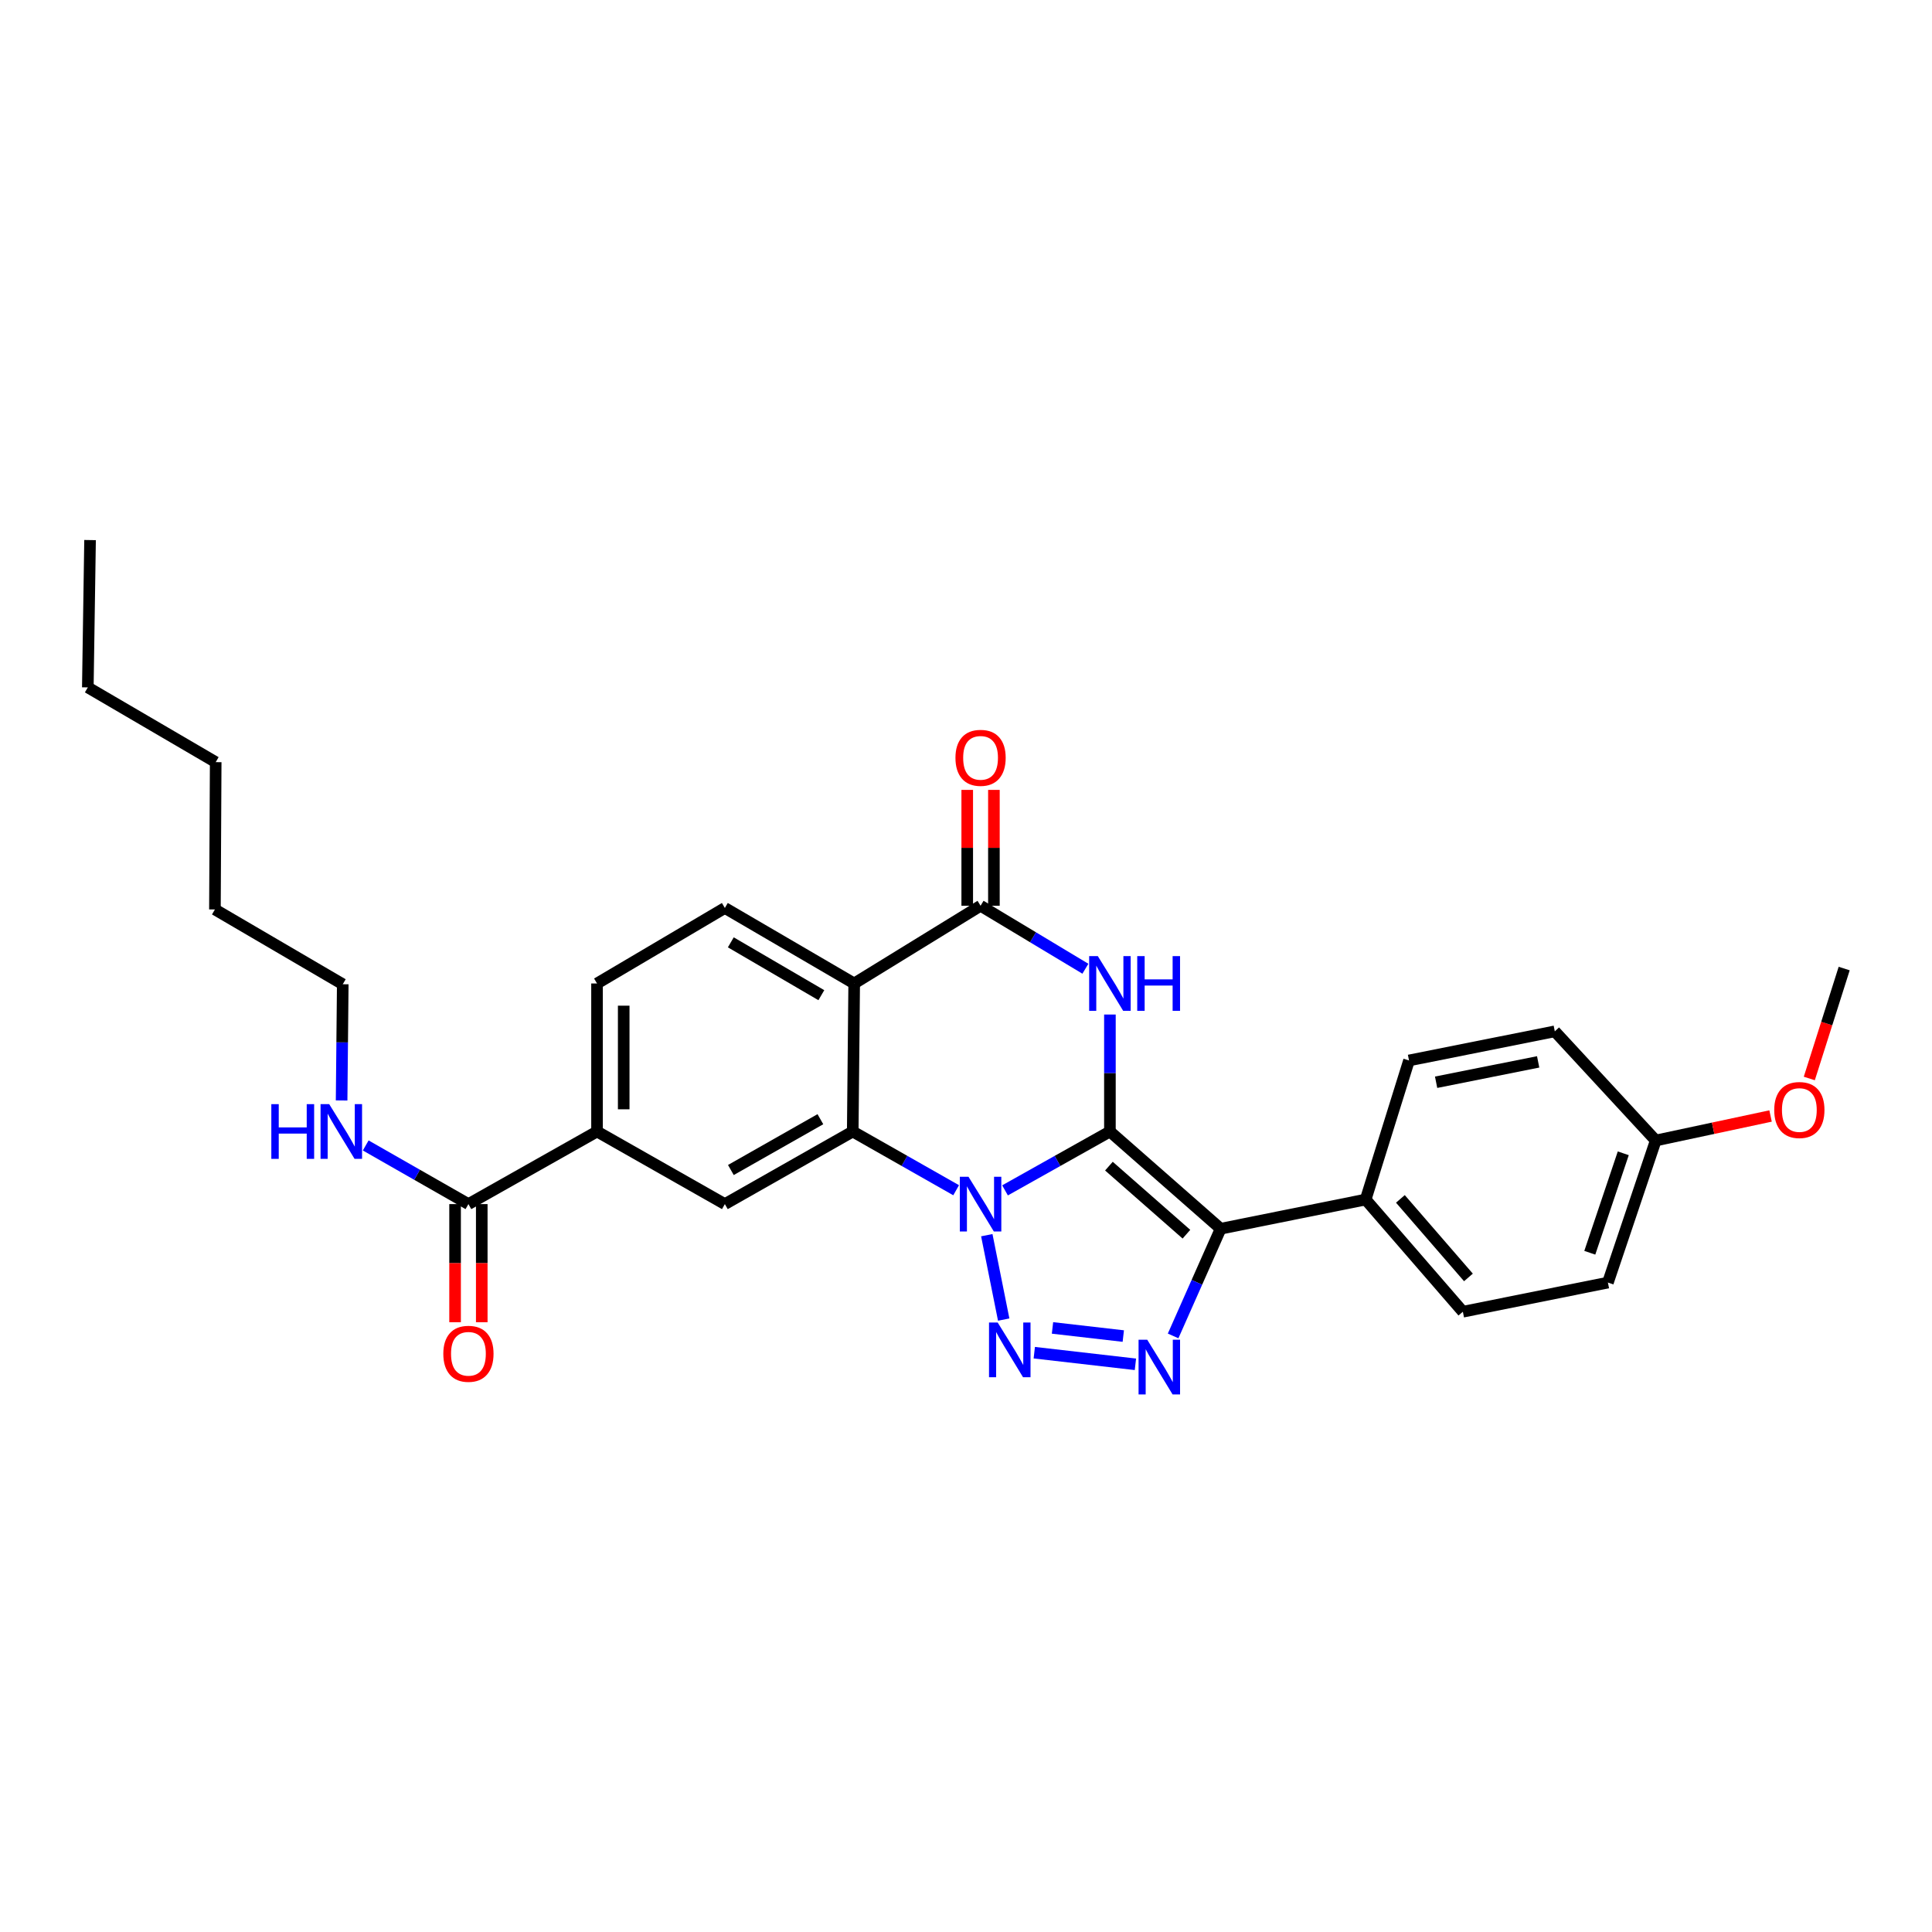 <?xml version='1.0' encoding='iso-8859-1'?>
<svg version='1.1' baseProfile='full'
              xmlns='http://www.w3.org/2000/svg'
                      xmlns:rdkit='http://www.rdkit.org/xml'
                      xmlns:xlink='http://www.w3.org/1999/xlink'
                  xml:space='preserve'
width='1000px' height='1000px' viewBox='0 0 1000 1000'>
<!-- END OF HEADER -->
<rect style='opacity:1.0;fill:#FFFFFF;stroke:none' width='1000' height='1000' x='0' y='0'> </rect>
<path class='bond-0' d='M 574.489,585.666 L 547.345,600.901' style='fill:none;fill-rule:evenodd;stroke:#000000;stroke-width:6px;stroke-linecap:butt;stroke-linejoin:miter;stroke-opacity:1' />
<path class='bond-0' d='M 547.345,600.901 L 520.2,616.136' style='fill:none;fill-rule:evenodd;stroke:#0000FF;stroke-width:6px;stroke-linecap:butt;stroke-linejoin:miter;stroke-opacity:1' />
<path class='bond-1' d='M 574.489,585.666 L 631.802,635.991' style='fill:none;fill-rule:evenodd;stroke:#000000;stroke-width:6px;stroke-linecap:butt;stroke-linejoin:miter;stroke-opacity:1' />
<path class='bond-1' d='M 573.975,603.591 L 614.094,638.818' style='fill:none;fill-rule:evenodd;stroke:#000000;stroke-width:6px;stroke-linecap:butt;stroke-linejoin:miter;stroke-opacity:1' />
<path class='bond-3' d='M 574.489,585.666 L 574.489,555.393' style='fill:none;fill-rule:evenodd;stroke:#000000;stroke-width:6px;stroke-linecap:butt;stroke-linejoin:miter;stroke-opacity:1' />
<path class='bond-3' d='M 574.489,555.393 L 574.489,525.12' style='fill:none;fill-rule:evenodd;stroke:#0000FF;stroke-width:6px;stroke-linecap:butt;stroke-linejoin:miter;stroke-opacity:1' />
<path class='bond-2' d='M 510.763,639.325 L 519.514,683.015' style='fill:none;fill-rule:evenodd;stroke:#0000FF;stroke-width:6px;stroke-linecap:butt;stroke-linejoin:miter;stroke-opacity:1' />
<path class='bond-5' d='M 494.899,616.062 L 468.137,600.864' style='fill:none;fill-rule:evenodd;stroke:#0000FF;stroke-width:6px;stroke-linecap:butt;stroke-linejoin:miter;stroke-opacity:1' />
<path class='bond-5' d='M 468.137,600.864 L 441.375,585.666' style='fill:none;fill-rule:evenodd;stroke:#000000;stroke-width:6px;stroke-linecap:butt;stroke-linejoin:miter;stroke-opacity:1' />
<path class='bond-4' d='M 631.802,635.991 L 619.503,663.73' style='fill:none;fill-rule:evenodd;stroke:#000000;stroke-width:6px;stroke-linecap:butt;stroke-linejoin:miter;stroke-opacity:1' />
<path class='bond-4' d='M 619.503,663.73 L 607.204,691.47' style='fill:none;fill-rule:evenodd;stroke:#0000FF;stroke-width:6px;stroke-linecap:butt;stroke-linejoin:miter;stroke-opacity:1' />
<path class='bond-12' d='M 631.802,635.991 L 706.859,620.878' style='fill:none;fill-rule:evenodd;stroke:#000000;stroke-width:6px;stroke-linecap:butt;stroke-linejoin:miter;stroke-opacity:1' />
<path class='bond-29' d='M 535.341,700.148 L 587.689,706.166' style='fill:none;fill-rule:evenodd;stroke:#0000FF;stroke-width:6px;stroke-linecap:butt;stroke-linejoin:miter;stroke-opacity:1' />
<path class='bond-29' d='M 544.771,687.332 L 581.414,691.545' style='fill:none;fill-rule:evenodd;stroke:#0000FF;stroke-width:6px;stroke-linecap:butt;stroke-linejoin:miter;stroke-opacity:1' />
<path class='bond-7' d='M 561.797,501.418 L 534.669,485.117' style='fill:none;fill-rule:evenodd;stroke:#0000FF;stroke-width:6px;stroke-linecap:butt;stroke-linejoin:miter;stroke-opacity:1' />
<path class='bond-7' d='M 534.669,485.117 L 507.541,468.816' style='fill:none;fill-rule:evenodd;stroke:#000000;stroke-width:6px;stroke-linecap:butt;stroke-linejoin:miter;stroke-opacity:1' />
<path class='bond-8' d='M 441.375,585.666 L 375.186,623.241' style='fill:none;fill-rule:evenodd;stroke:#000000;stroke-width:6px;stroke-linecap:butt;stroke-linejoin:miter;stroke-opacity:1' />
<path class='bond-8' d='M 424.63,579.294 L 378.298,605.596' style='fill:none;fill-rule:evenodd;stroke:#000000;stroke-width:6px;stroke-linecap:butt;stroke-linejoin:miter;stroke-opacity:1' />
<path class='bond-30' d='M 441.375,585.666 L 442.127,509.045' style='fill:none;fill-rule:evenodd;stroke:#000000;stroke-width:6px;stroke-linecap:butt;stroke-linejoin:miter;stroke-opacity:1' />
<path class='bond-6' d='M 442.127,509.045 L 507.541,468.816' style='fill:none;fill-rule:evenodd;stroke:#000000;stroke-width:6px;stroke-linecap:butt;stroke-linejoin:miter;stroke-opacity:1' />
<path class='bond-11' d='M 442.127,509.045 L 375.186,469.966' style='fill:none;fill-rule:evenodd;stroke:#000000;stroke-width:6px;stroke-linecap:butt;stroke-linejoin:miter;stroke-opacity:1' />
<path class='bond-11' d='M 425.124,515.108 L 378.266,487.753' style='fill:none;fill-rule:evenodd;stroke:#000000;stroke-width:6px;stroke-linecap:butt;stroke-linejoin:miter;stroke-opacity:1' />
<path class='bond-13' d='M 514.445,468.816 L 514.445,438.831' style='fill:none;fill-rule:evenodd;stroke:#000000;stroke-width:6px;stroke-linecap:butt;stroke-linejoin:miter;stroke-opacity:1' />
<path class='bond-13' d='M 514.445,438.831 L 514.445,408.847' style='fill:none;fill-rule:evenodd;stroke:#FF0000;stroke-width:6px;stroke-linecap:butt;stroke-linejoin:miter;stroke-opacity:1' />
<path class='bond-13' d='M 500.637,468.816 L 500.637,438.831' style='fill:none;fill-rule:evenodd;stroke:#000000;stroke-width:6px;stroke-linecap:butt;stroke-linejoin:miter;stroke-opacity:1' />
<path class='bond-13' d='M 500.637,438.831 L 500.637,408.847' style='fill:none;fill-rule:evenodd;stroke:#FF0000;stroke-width:6px;stroke-linecap:butt;stroke-linejoin:miter;stroke-opacity:1' />
<path class='bond-9' d='M 375.186,623.241 L 309.021,585.666' style='fill:none;fill-rule:evenodd;stroke:#000000;stroke-width:6px;stroke-linecap:butt;stroke-linejoin:miter;stroke-opacity:1' />
<path class='bond-10' d='M 309.021,585.666 L 242.456,623.241' style='fill:none;fill-rule:evenodd;stroke:#000000;stroke-width:6px;stroke-linecap:butt;stroke-linejoin:miter;stroke-opacity:1' />
<path class='bond-32' d='M 309.021,585.666 L 309.021,509.045' style='fill:none;fill-rule:evenodd;stroke:#000000;stroke-width:6px;stroke-linecap:butt;stroke-linejoin:miter;stroke-opacity:1' />
<path class='bond-32' d='M 322.829,574.173 L 322.829,520.538' style='fill:none;fill-rule:evenodd;stroke:#000000;stroke-width:6px;stroke-linecap:butt;stroke-linejoin:miter;stroke-opacity:1' />
<path class='bond-15' d='M 235.552,623.241 L 235.552,653.812' style='fill:none;fill-rule:evenodd;stroke:#000000;stroke-width:6px;stroke-linecap:butt;stroke-linejoin:miter;stroke-opacity:1' />
<path class='bond-15' d='M 235.552,653.812 L 235.552,684.383' style='fill:none;fill-rule:evenodd;stroke:#FF0000;stroke-width:6px;stroke-linecap:butt;stroke-linejoin:miter;stroke-opacity:1' />
<path class='bond-15' d='M 249.36,623.241 L 249.36,653.812' style='fill:none;fill-rule:evenodd;stroke:#000000;stroke-width:6px;stroke-linecap:butt;stroke-linejoin:miter;stroke-opacity:1' />
<path class='bond-15' d='M 249.36,653.812 L 249.36,684.383' style='fill:none;fill-rule:evenodd;stroke:#FF0000;stroke-width:6px;stroke-linecap:butt;stroke-linejoin:miter;stroke-opacity:1' />
<path class='bond-18' d='M 242.456,623.241 L 215.874,608.061' style='fill:none;fill-rule:evenodd;stroke:#000000;stroke-width:6px;stroke-linecap:butt;stroke-linejoin:miter;stroke-opacity:1' />
<path class='bond-18' d='M 215.874,608.061 L 189.293,592.881' style='fill:none;fill-rule:evenodd;stroke:#0000FF;stroke-width:6px;stroke-linecap:butt;stroke-linejoin:miter;stroke-opacity:1' />
<path class='bond-14' d='M 375.186,469.966 L 309.021,509.045' style='fill:none;fill-rule:evenodd;stroke:#000000;stroke-width:6px;stroke-linecap:butt;stroke-linejoin:miter;stroke-opacity:1' />
<path class='bond-16' d='M 706.859,620.878 L 757.176,678.951' style='fill:none;fill-rule:evenodd;stroke:#000000;stroke-width:6px;stroke-linecap:butt;stroke-linejoin:miter;stroke-opacity:1' />
<path class='bond-16' d='M 724.843,620.547 L 760.064,661.197' style='fill:none;fill-rule:evenodd;stroke:#000000;stroke-width:6px;stroke-linecap:butt;stroke-linejoin:miter;stroke-opacity:1' />
<path class='bond-17' d='M 706.859,620.878 L 729.306,548.89' style='fill:none;fill-rule:evenodd;stroke:#000000;stroke-width:6px;stroke-linecap:butt;stroke-linejoin:miter;stroke-opacity:1' />
<path class='bond-20' d='M 757.176,678.951 L 832.248,663.861' style='fill:none;fill-rule:evenodd;stroke:#000000;stroke-width:6px;stroke-linecap:butt;stroke-linejoin:miter;stroke-opacity:1' />
<path class='bond-21' d='M 729.306,548.89 L 804.761,533.823' style='fill:none;fill-rule:evenodd;stroke:#000000;stroke-width:6px;stroke-linecap:butt;stroke-linejoin:miter;stroke-opacity:1' />
<path class='bond-21' d='M 743.328,560.171 L 796.147,549.624' style='fill:none;fill-rule:evenodd;stroke:#000000;stroke-width:6px;stroke-linecap:butt;stroke-linejoin:miter;stroke-opacity:1' />
<path class='bond-23' d='M 176.817,569.601 L 177.114,539.522' style='fill:none;fill-rule:evenodd;stroke:#0000FF;stroke-width:6px;stroke-linecap:butt;stroke-linejoin:miter;stroke-opacity:1' />
<path class='bond-23' d='M 177.114,539.522 L 177.41,509.443' style='fill:none;fill-rule:evenodd;stroke:#000000;stroke-width:6px;stroke-linecap:butt;stroke-linejoin:miter;stroke-opacity:1' />
<path class='bond-19' d='M 857.004,590.323 L 804.761,533.823' style='fill:none;fill-rule:evenodd;stroke:#000000;stroke-width:6px;stroke-linecap:butt;stroke-linejoin:miter;stroke-opacity:1' />
<path class='bond-22' d='M 857.004,590.323 L 886.721,583.981' style='fill:none;fill-rule:evenodd;stroke:#000000;stroke-width:6px;stroke-linecap:butt;stroke-linejoin:miter;stroke-opacity:1' />
<path class='bond-22' d='M 886.721,583.981 L 916.439,577.638' style='fill:none;fill-rule:evenodd;stroke:#FF0000;stroke-width:6px;stroke-linecap:butt;stroke-linejoin:miter;stroke-opacity:1' />
<path class='bond-31' d='M 857.004,590.323 L 832.248,663.861' style='fill:none;fill-rule:evenodd;stroke:#000000;stroke-width:6px;stroke-linecap:butt;stroke-linejoin:miter;stroke-opacity:1' />
<path class='bond-31' d='M 840.203,596.948 L 822.875,648.425' style='fill:none;fill-rule:evenodd;stroke:#000000;stroke-width:6px;stroke-linecap:butt;stroke-linejoin:miter;stroke-opacity:1' />
<path class='bond-24' d='M 936.492,558.22 L 945.519,529.77' style='fill:none;fill-rule:evenodd;stroke:#FF0000;stroke-width:6px;stroke-linecap:butt;stroke-linejoin:miter;stroke-opacity:1' />
<path class='bond-24' d='M 945.519,529.77 L 954.545,501.319' style='fill:none;fill-rule:evenodd;stroke:#000000;stroke-width:6px;stroke-linecap:butt;stroke-linejoin:miter;stroke-opacity:1' />
<path class='bond-25' d='M 177.41,509.443 L 111.244,470.734' style='fill:none;fill-rule:evenodd;stroke:#000000;stroke-width:6px;stroke-linecap:butt;stroke-linejoin:miter;stroke-opacity:1' />
<path class='bond-27' d='M 111.244,470.734 L 111.643,394.488' style='fill:none;fill-rule:evenodd;stroke:#000000;stroke-width:6px;stroke-linecap:butt;stroke-linejoin:miter;stroke-opacity:1' />
<path class='bond-26' d='M 45.455,355.793 L 111.643,394.488' style='fill:none;fill-rule:evenodd;stroke:#000000;stroke-width:6px;stroke-linecap:butt;stroke-linejoin:miter;stroke-opacity:1' />
<path class='bond-28' d='M 45.455,355.793 L 46.613,279.539' style='fill:none;fill-rule:evenodd;stroke:#000000;stroke-width:6px;stroke-linecap:butt;stroke-linejoin:miter;stroke-opacity:1' />
<path  class='atom-1' d='M 501.281 609.081
L 510.561 624.081
Q 511.481 625.561, 512.961 628.241
Q 514.441 630.921, 514.521 631.081
L 514.521 609.081
L 518.281 609.081
L 518.281 637.401
L 514.401 637.401
L 504.441 621.001
Q 503.281 619.081, 502.041 616.881
Q 500.841 614.681, 500.481 614.001
L 500.481 637.401
L 496.801 637.401
L 496.801 609.081
L 501.281 609.081
' fill='#0000FF'/>
<path  class='atom-3' d='M 516.394 684.529
L 525.674 699.529
Q 526.594 701.009, 528.074 703.689
Q 529.554 706.369, 529.634 706.529
L 529.634 684.529
L 533.394 684.529
L 533.394 712.849
L 529.514 712.849
L 519.554 696.449
Q 518.394 694.529, 517.154 692.329
Q 515.954 690.129, 515.594 689.449
L 515.594 712.849
L 511.914 712.849
L 511.914 684.529
L 516.394 684.529
' fill='#0000FF'/>
<path  class='atom-4' d='M 568.229 494.885
L 577.509 509.885
Q 578.429 511.365, 579.909 514.045
Q 581.389 516.725, 581.469 516.885
L 581.469 494.885
L 585.229 494.885
L 585.229 523.205
L 581.349 523.205
L 571.389 506.805
Q 570.229 504.885, 568.989 502.685
Q 567.789 500.485, 567.429 499.805
L 567.429 523.205
L 563.749 523.205
L 563.749 494.885
L 568.229 494.885
' fill='#0000FF'/>
<path  class='atom-4' d='M 588.629 494.885
L 592.469 494.885
L 592.469 506.925
L 606.949 506.925
L 606.949 494.885
L 610.789 494.885
L 610.789 523.205
L 606.949 523.205
L 606.949 510.125
L 592.469 510.125
L 592.469 523.205
L 588.629 523.205
L 588.629 494.885
' fill='#0000FF'/>
<path  class='atom-5' d='M 593.798 693.428
L 603.078 708.428
Q 603.998 709.908, 605.478 712.588
Q 606.958 715.268, 607.038 715.428
L 607.038 693.428
L 610.798 693.428
L 610.798 721.748
L 606.918 721.748
L 596.958 705.348
Q 595.798 703.428, 594.558 701.228
Q 593.358 699.028, 592.998 698.348
L 592.998 721.748
L 589.318 721.748
L 589.318 693.428
L 593.798 693.428
' fill='#0000FF'/>
<path  class='atom-14' d='M 494.541 392.251
Q 494.541 385.451, 497.901 381.651
Q 501.261 377.851, 507.541 377.851
Q 513.821 377.851, 517.181 381.651
Q 520.541 385.451, 520.541 392.251
Q 520.541 399.131, 517.141 403.051
Q 513.741 406.931, 507.541 406.931
Q 501.301 406.931, 497.901 403.051
Q 494.541 399.171, 494.541 392.251
M 507.541 403.731
Q 511.861 403.731, 514.181 400.851
Q 516.541 397.931, 516.541 392.251
Q 516.541 386.691, 514.181 383.891
Q 511.861 381.051, 507.541 381.051
Q 503.221 381.051, 500.861 383.851
Q 498.541 386.651, 498.541 392.251
Q 498.541 397.971, 500.861 400.851
Q 503.221 403.731, 507.541 403.731
' fill='#FF0000'/>
<path  class='atom-16' d='M 229.456 700.718
Q 229.456 693.918, 232.816 690.118
Q 236.176 686.318, 242.456 686.318
Q 248.736 686.318, 252.096 690.118
Q 255.456 693.918, 255.456 700.718
Q 255.456 707.598, 252.056 711.518
Q 248.656 715.398, 242.456 715.398
Q 236.216 715.398, 232.816 711.518
Q 229.456 707.638, 229.456 700.718
M 242.456 712.198
Q 246.776 712.198, 249.096 709.318
Q 251.456 706.398, 251.456 700.718
Q 251.456 695.158, 249.096 692.358
Q 246.776 689.518, 242.456 689.518
Q 238.136 689.518, 235.776 692.318
Q 233.456 695.118, 233.456 700.718
Q 233.456 706.438, 235.776 709.318
Q 238.136 712.198, 242.456 712.198
' fill='#FF0000'/>
<path  class='atom-19' d='M 140.438 571.506
L 144.278 571.506
L 144.278 583.546
L 158.758 583.546
L 158.758 571.506
L 162.598 571.506
L 162.598 599.826
L 158.758 599.826
L 158.758 586.746
L 144.278 586.746
L 144.278 599.826
L 140.438 599.826
L 140.438 571.506
' fill='#0000FF'/>
<path  class='atom-19' d='M 170.398 571.506
L 179.678 586.506
Q 180.598 587.986, 182.078 590.666
Q 183.558 593.346, 183.638 593.506
L 183.638 571.506
L 187.398 571.506
L 187.398 599.826
L 183.518 599.826
L 173.558 583.426
Q 172.398 581.506, 171.158 579.306
Q 169.958 577.106, 169.598 576.426
L 169.598 599.826
L 165.918 599.826
L 165.918 571.506
L 170.398 571.506
' fill='#0000FF'/>
<path  class='atom-23' d='M 918.339 574.538
Q 918.339 567.738, 921.699 563.938
Q 925.059 560.138, 931.339 560.138
Q 937.619 560.138, 940.979 563.938
Q 944.339 567.738, 944.339 574.538
Q 944.339 581.418, 940.939 585.338
Q 937.539 589.218, 931.339 589.218
Q 925.099 589.218, 921.699 585.338
Q 918.339 581.458, 918.339 574.538
M 931.339 586.018
Q 935.659 586.018, 937.979 583.138
Q 940.339 580.218, 940.339 574.538
Q 940.339 568.978, 937.979 566.178
Q 935.659 563.338, 931.339 563.338
Q 927.019 563.338, 924.659 566.138
Q 922.339 568.938, 922.339 574.538
Q 922.339 580.258, 924.659 583.138
Q 927.019 586.018, 931.339 586.018
' fill='#FF0000'/>
</svg>

